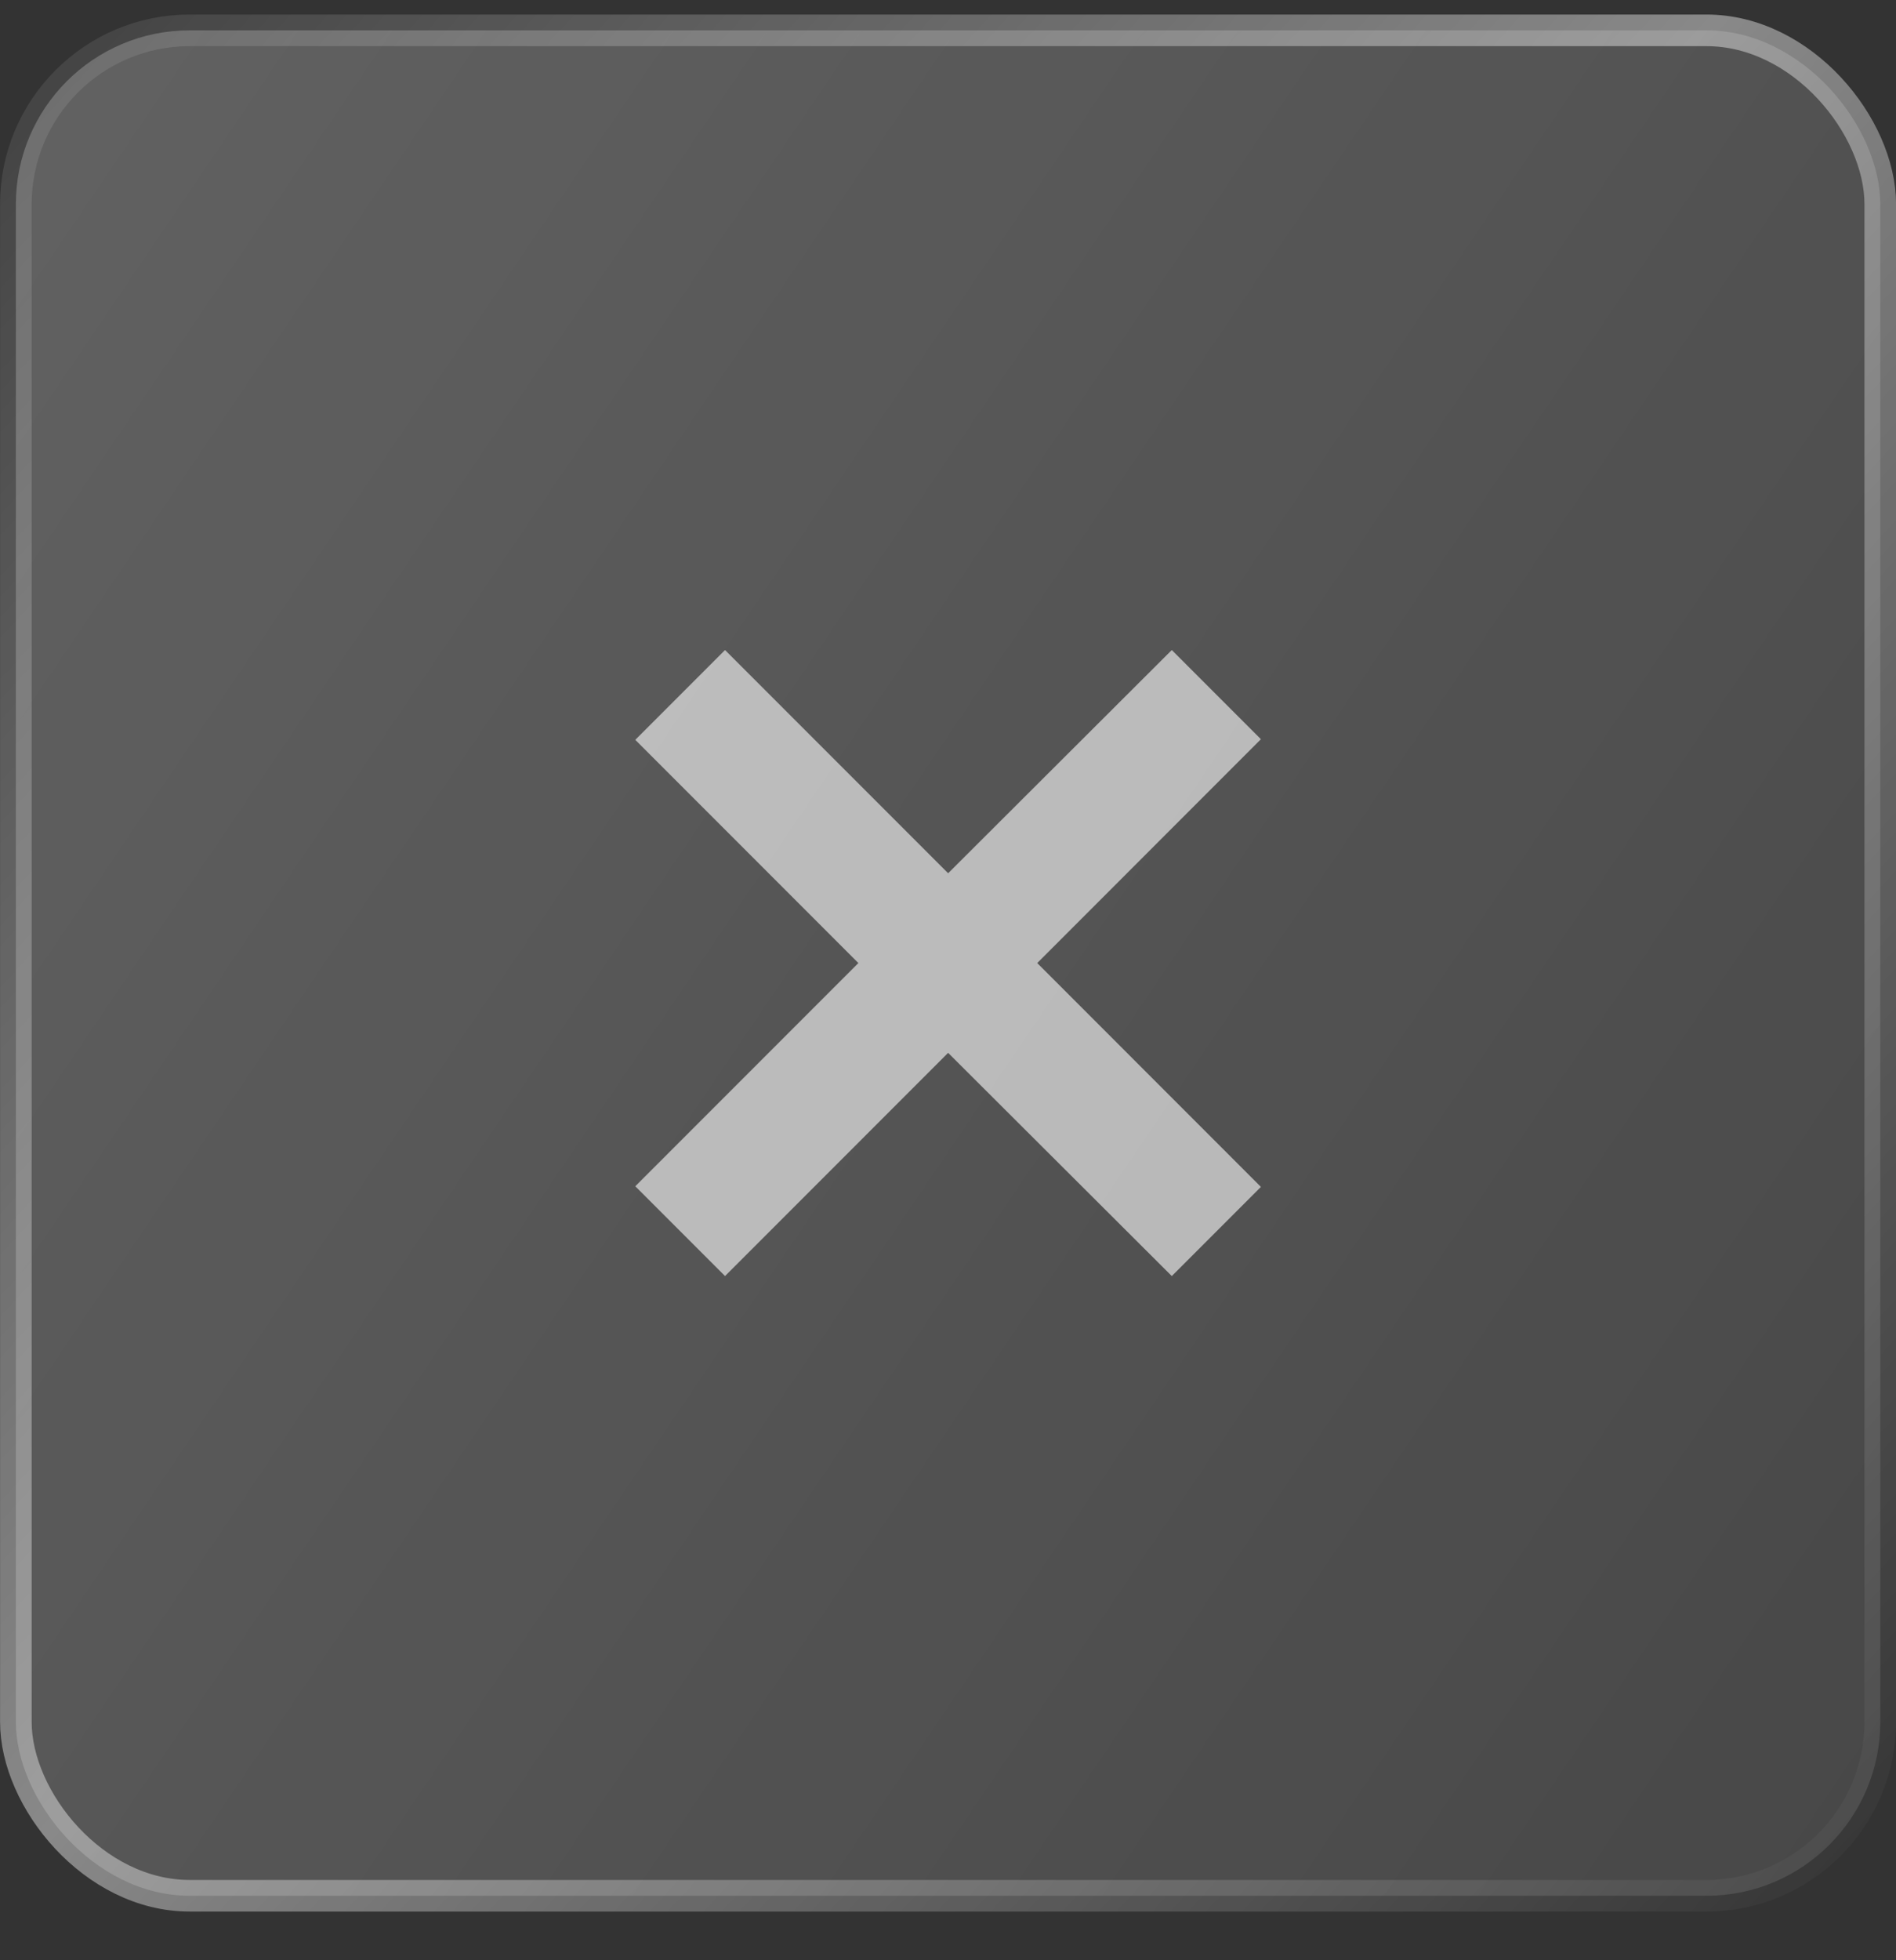 <?xml version="1.0" encoding="UTF-8"?> <svg xmlns="http://www.w3.org/2000/svg" width="30" height="31" viewBox="0 0 30 31" fill="none"><rect x="0" y="0" width="30" height="31" fill="#333333" stroke="none"/> <rect x="0.251" y="0.48" width="29.5" height="29.5" rx="2.75" fill="url(#paint0_linear_11_2631)" stroke="url(#paint1_linear_11_2631)" stroke-width="0.5"></rect> <path d="M19.951 11.69L16.412 15.23L19.951 18.77L18.541 20.18L15.002 16.65L11.472 20.18L10.052 18.76L13.582 15.23L10.052 11.7L11.472 10.28L15.002 13.81L18.541 10.28L19.951 11.69Z" fill="white" fill-opacity="0.6"></path> <defs> <linearGradient id="paint0_linear_11_2631" x1="-11.138" y1="0.23" x2="40.783" y2="35.412" gradientUnits="userSpaceOnUse"> <stop stop-color="white" stop-opacity="0.26"></stop> <stop offset="1" stop-color="white" stop-opacity="0.06"></stop> </linearGradient> <linearGradient id="paint1_linear_11_2631" x1="-2.536" y1="0.23" x2="30.001" y2="30.23" gradientUnits="userSpaceOnUse"> <stop stop-color="white" stop-opacity="0.03"></stop> <stop offset="0.495" stop-color="white" stop-opacity="0.42"></stop> <stop offset="1" stop-color="white" stop-opacity="0"></stop> </linearGradient> </defs> </svg> 